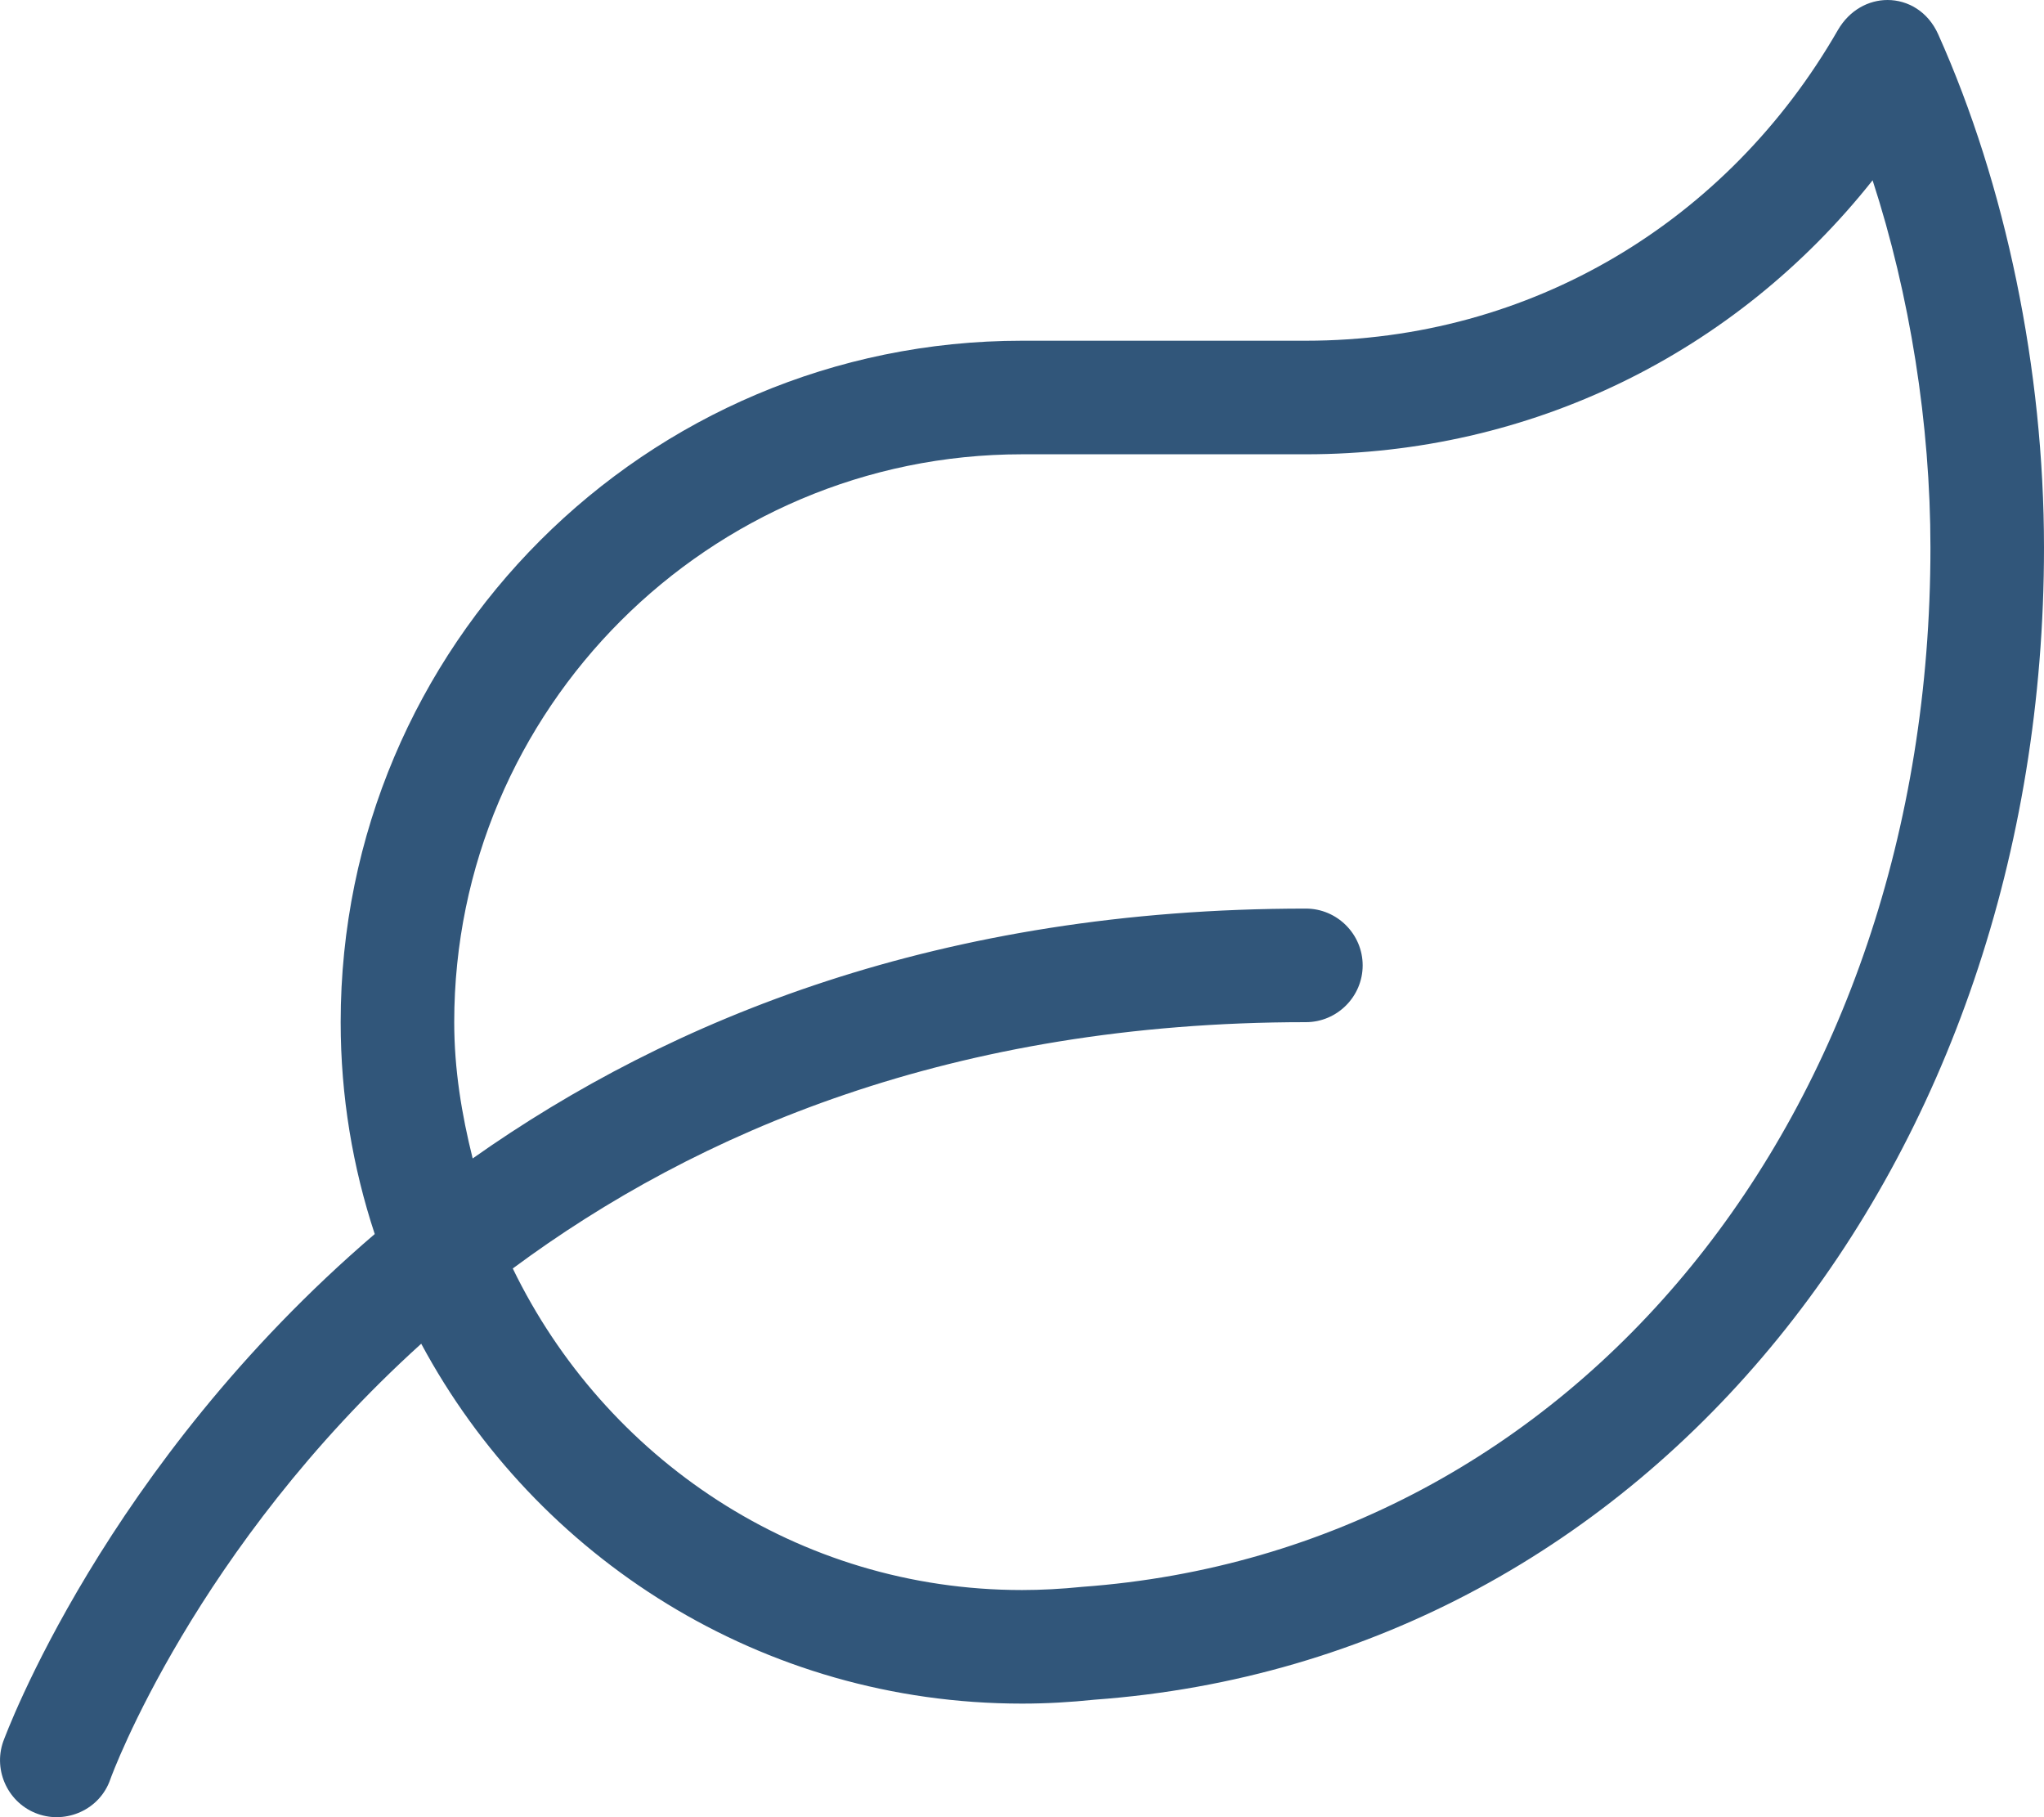 <?xml version="1.0" encoding="utf-8"?>
<!-- Generator: Adobe Illustrator 26.0.3, SVG Export Plug-In . SVG Version: 6.00 Build 0)  -->
<svg version="1.1" id="Lager_1" xmlns="http://www.w3.org/2000/svg" xmlns:xlink="http://www.w3.org/1999/xlink" x="0px" y="0px"
	 viewBox="0 0 576 512" style="enable-background:new 0 0 576 512;" xml:space="preserve">
<style type="text/css">
	.st0{fill:#31567A;}
</style>
<path class="st0" d="M546.2,9.7c-2.9-6.5-8.6-9.7-14.3-9.7c-5.3,0-10.7,2.8-14,8.5C486.9,62.4,431.4,96,368,96h-80
	C182,96,96,182,96,288c0,20.9,3.4,40.9,9.6,59.7C29.3,413,1.4,489.4,0.9,490.7c-2.9,8.3,1.5,17.5,9.8,20.4
	c7.9,2.8,17.4-1.1,20.4-9.8c0.4-1.2,23.9-65.1,87.6-122.7C151.1,438.9,214.7,480,288,480c6.9,0,13.7-0.4,20.4-1.1
	C465.5,467.5,576,326.8,576,154.3C576,104.1,565.2,52.1,546.2,9.7z M305,447.1c-5.9,0.6-11.6,0.9-17,0.9
	c-63.3,0-117.6-37.2-143.5-90.6C196.3,319,268.6,288,368,288c8.8,0,16-7.2,16-16s-7.2-16-16-16c-102.8,0-179,31-234.8,70.4
	c-3.1-12.4-5.2-25.1-5.2-38.4c0-88.2,71.8-160,160-160h80c63.3,0,121-28.4,159.7-77.2c10.5,32.3,16.3,68.7,16.3,103.5
	C544,313.9,443.9,437,305,447.1L305,447.1z"/>
</svg>
